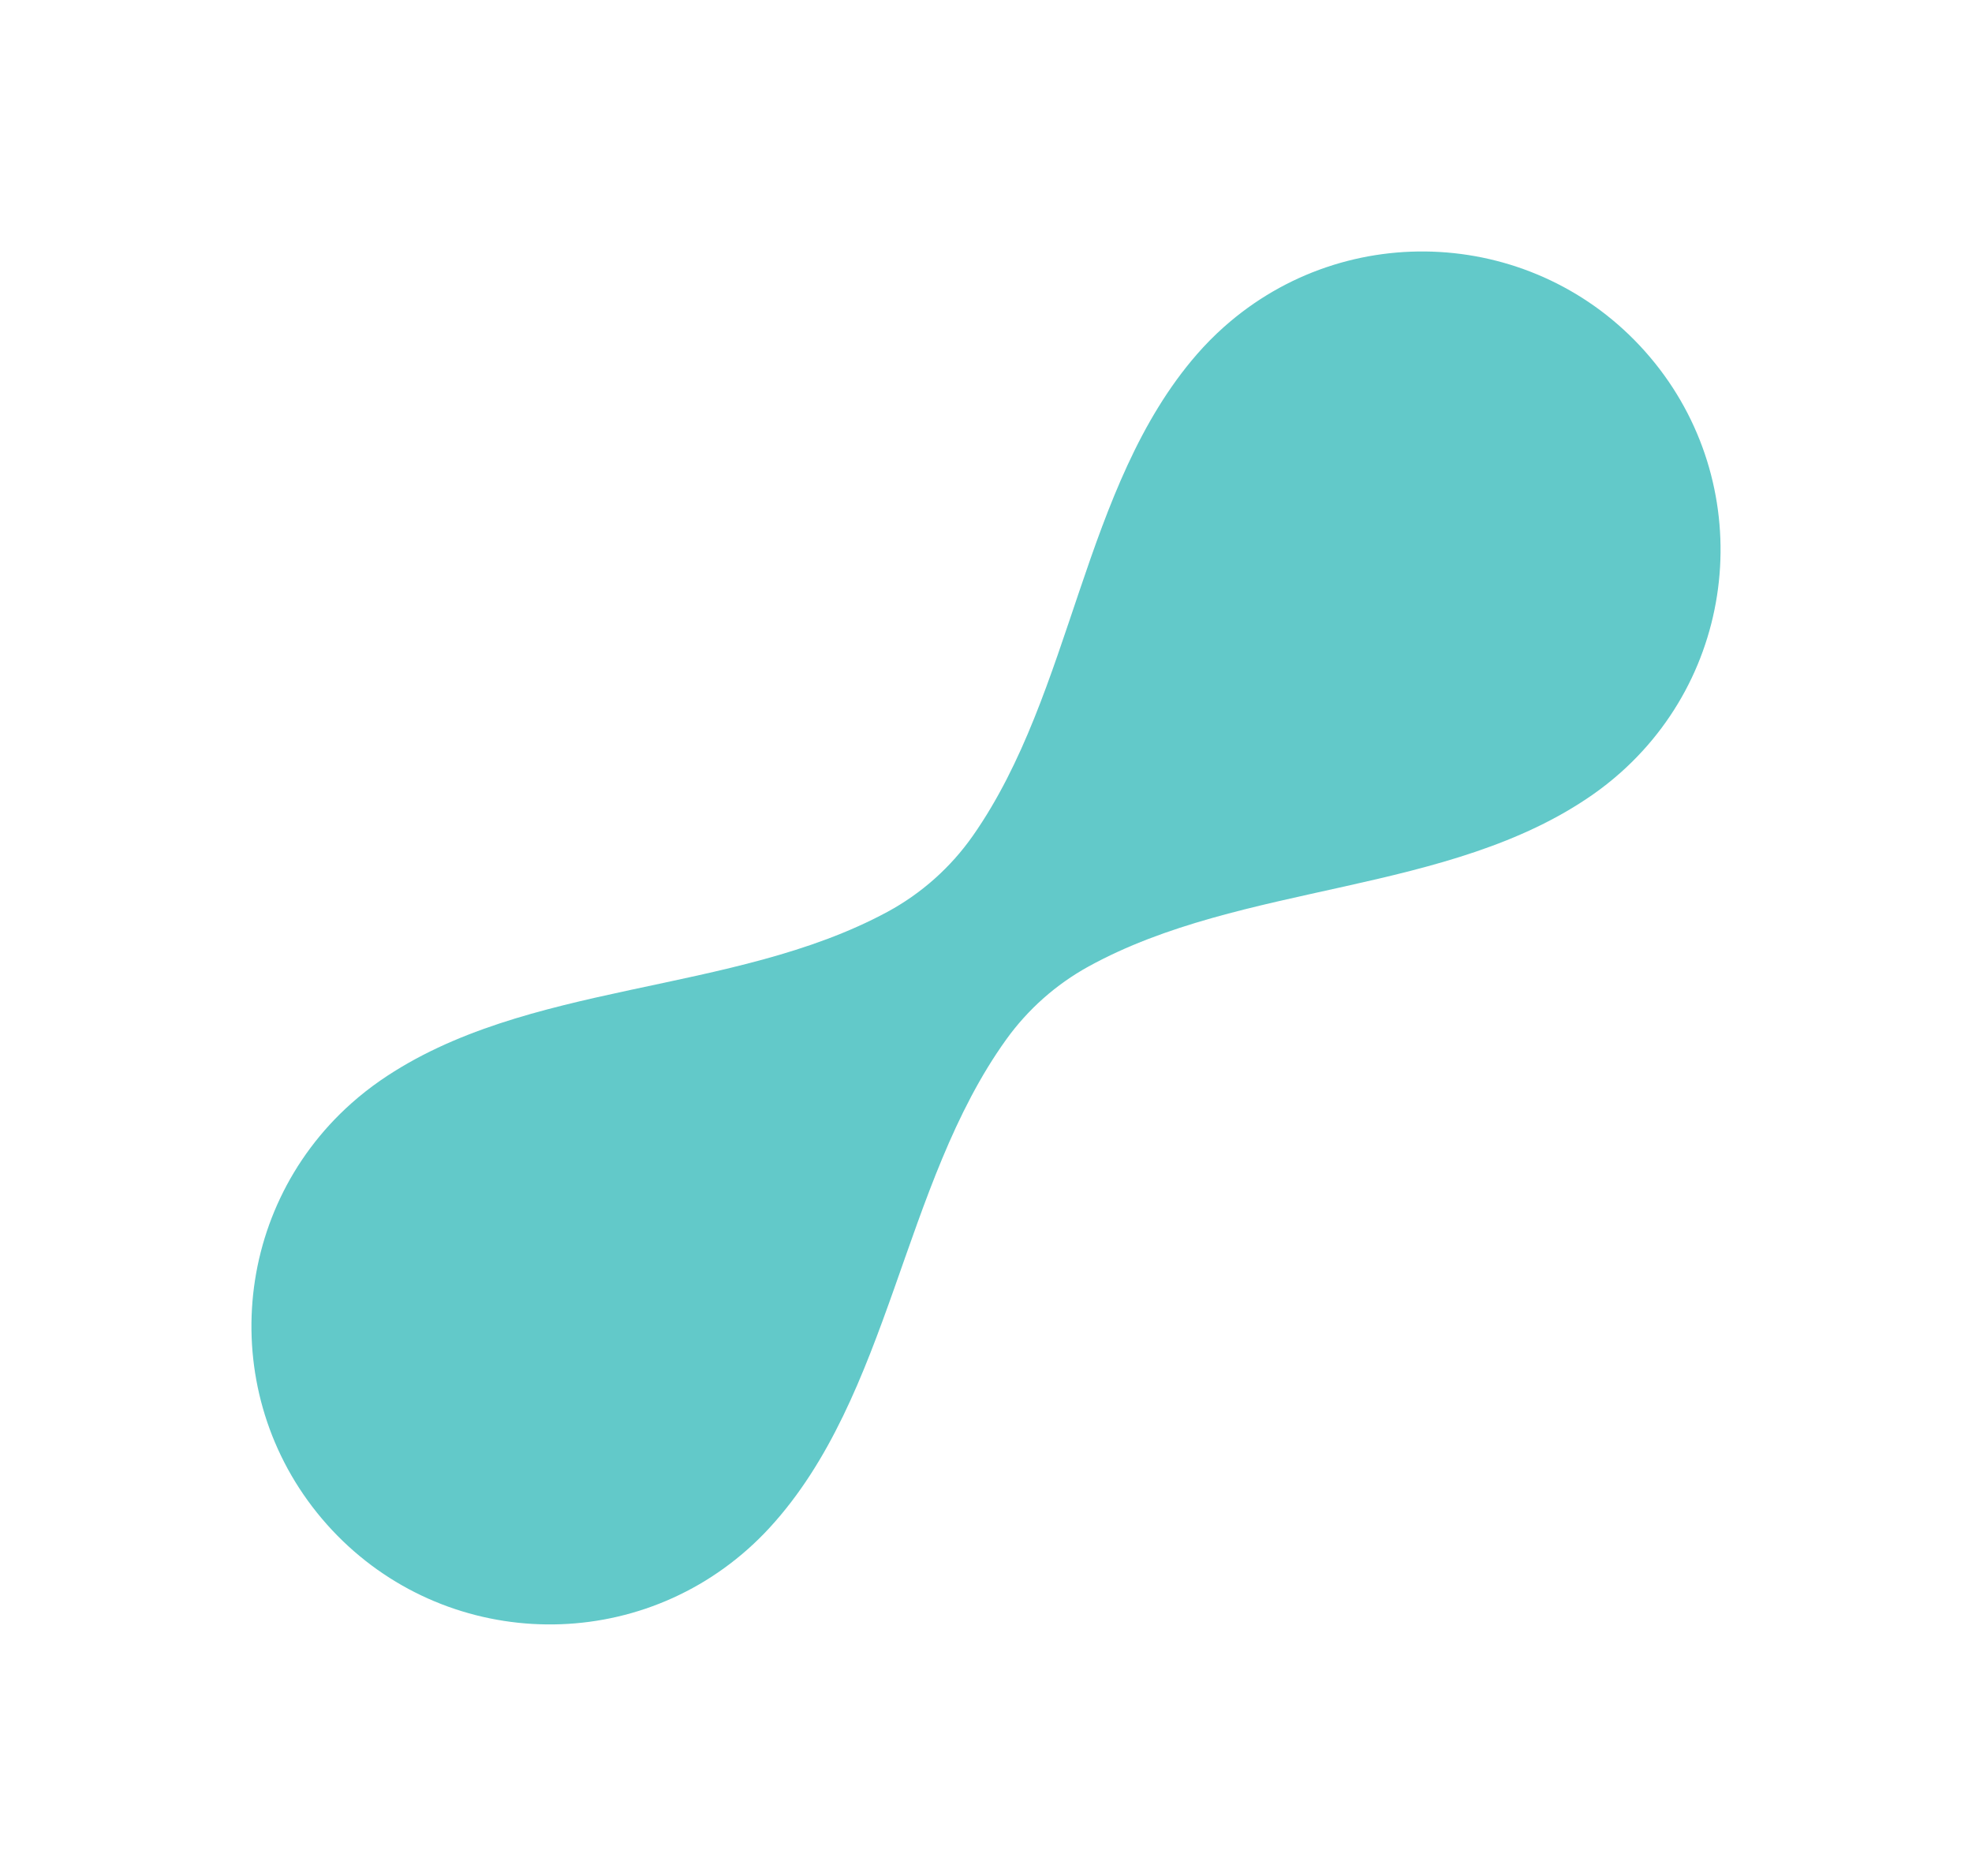 <?xml version="1.0" encoding="UTF-8"?> <svg xmlns="http://www.w3.org/2000/svg" width="552" height="525" viewBox="0 0 552 525" fill="none"> <g opacity="0.64" filter="url(#filter0_f_154_5746)"> <path d="M272.368 233.855C300.451 193.682 302.872 136.171 335.027 99.177C337.362 96.491 339.894 93.924 342.623 91.496C377.075 60.846 429.852 63.928 460.502 98.379C491.153 132.831 488.071 185.605 453.619 216.255C451.151 218.451 448.589 220.473 445.947 222.324C405.607 250.583 347.81 246.763 304.667 270.525V270.525C295.595 275.522 287.732 282.501 281.684 290.908V290.908C252.449 331.541 249.301 390.729 215.43 427.585C213.533 429.649 211.516 431.637 209.377 433.539C174.925 464.189 122.148 461.107 91.498 426.656C60.847 392.205 63.929 339.43 98.381 308.781C100.996 306.454 103.717 304.322 106.526 302.383C147.092 274.379 204.964 278.652 248.348 255.248V255.248C257.911 250.09 266.144 242.76 272.368 233.855V233.855Z" fill="#09ABAB"></path> </g> <defs> <filter id="filter0_f_154_5746" x="0.383" y="0.382" width="551.234" height="524.271" filterUnits="userSpaceOnUse" color-interpolation-filters="sRGB"> <feFlood flood-opacity="0" result="BackgroundImageFix"></feFlood> <feBlend mode="normal" in="SourceGraphic" in2="BackgroundImageFix" result="shape"></feBlend> <feGaussianBlur stdDeviation="35" result="effect1_foregroundBlur_154_5746"></feGaussianBlur> </filter> </defs> </svg> 